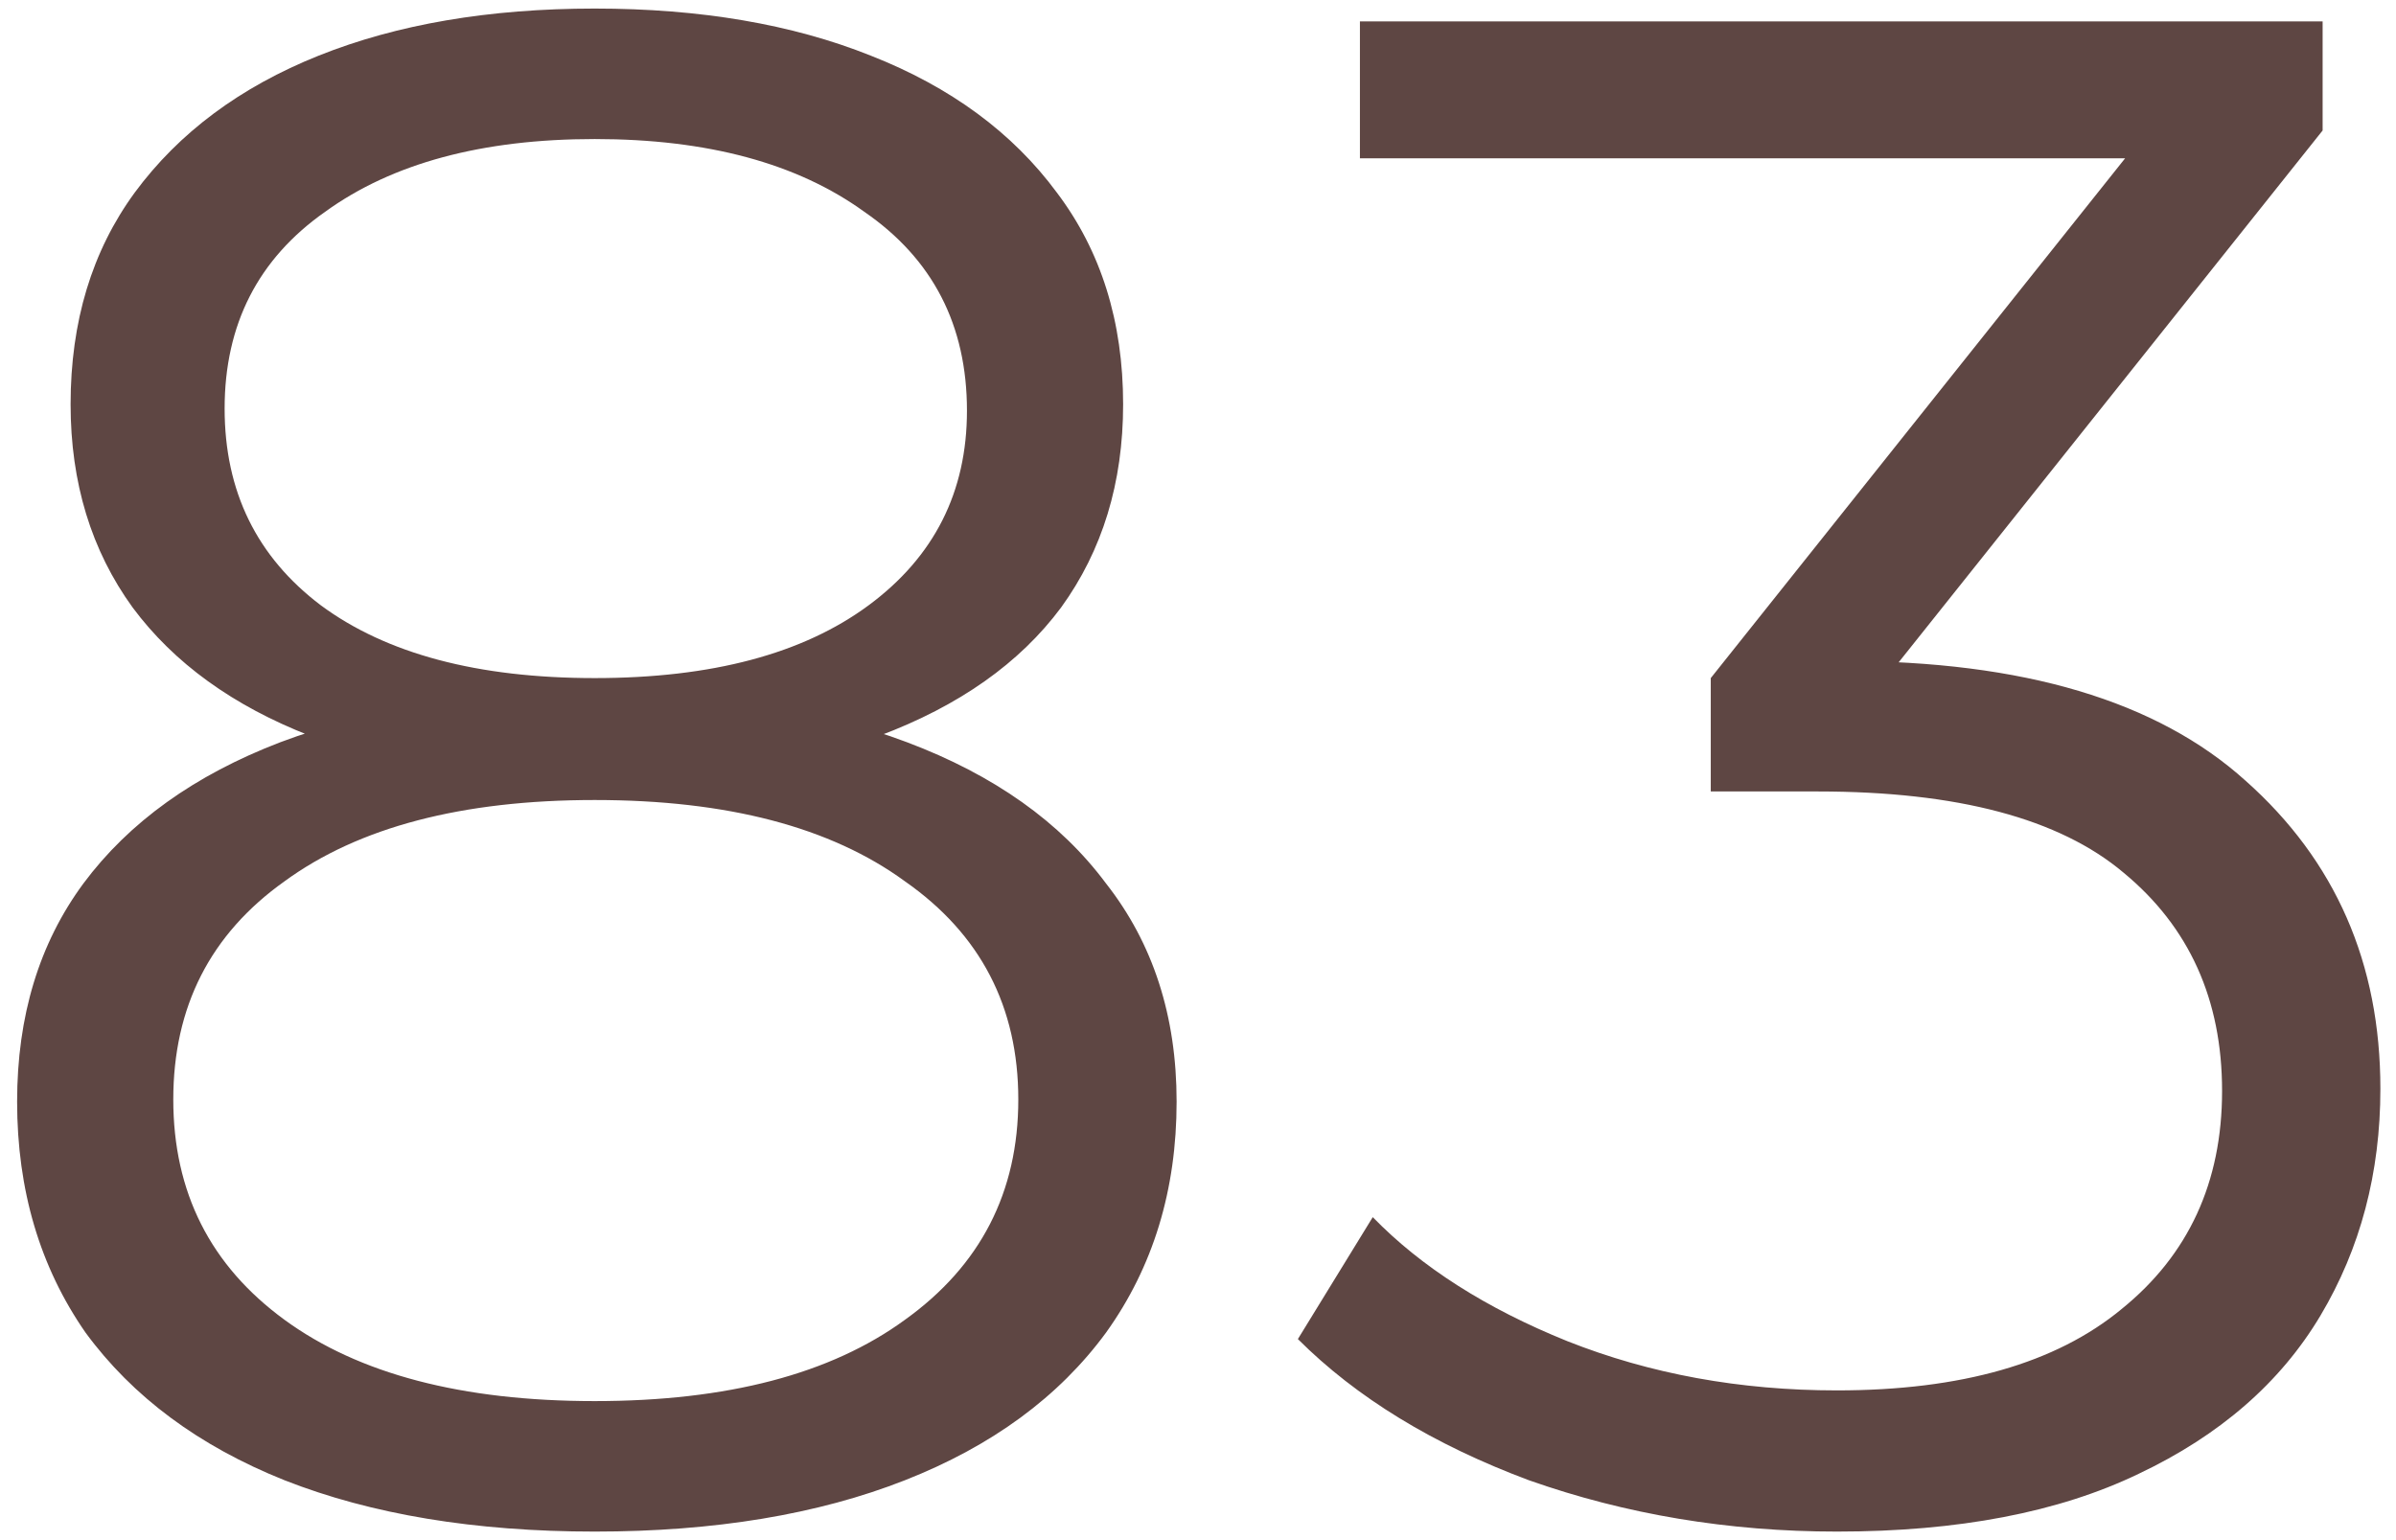 <?xml version="1.0" encoding="UTF-8"?> <svg xmlns="http://www.w3.org/2000/svg" width="112" height="72" viewBox="0 0 112 72" fill="none"> <path d="M27.8 71.6C22.2 71.6 17.367 70.8 13.3 69.2C9.3 67.6 6.2 65.3 4 62.3C1.867 59.233 0.8 55.633 0.8 51.5C0.8 47.5 1.833 44.1 3.9 41.3C6.033 38.433 9.1 36.233 13.1 34.7C17.167 33.167 22.067 32.4 27.8 32.4C33.467 32.4 38.333 33.167 42.4 34.7C46.467 36.233 49.567 38.433 51.7 41.3C53.9 44.1 55 47.5 55 51.5C55 55.633 53.9 59.233 51.7 62.3C49.5 65.3 46.367 67.6 42.3 69.2C38.233 70.8 33.4 71.6 27.8 71.6ZM27.8 65.5C34 65.5 38.833 64.233 42.3 61.7C45.833 59.167 47.6 55.733 47.6 51.4C47.6 47.067 45.833 43.667 42.3 41.2C38.833 38.667 34 37.4 27.8 37.4C21.6 37.4 16.767 38.667 13.3 41.2C9.833 43.667 8.1 47.067 8.1 51.4C8.1 55.733 9.833 59.167 13.3 61.7C16.767 64.233 21.6 65.5 27.8 65.5ZM27.8 36.5C22.6 36.5 18.167 35.8 14.5 34.4C10.9 33 8.133 31 6.2 28.4C4.267 25.733 3.3 22.567 3.3 18.9C3.3 15.033 4.3 11.733 6.3 9C8.367 6.2 11.233 4.067 14.9 2.6C18.567 1.133 22.867 0.4 27.8 0.4C32.733 0.4 37.033 1.133 40.7 2.6C44.433 4.067 47.333 6.2 49.4 9C51.467 11.733 52.5 15.033 52.5 18.9C52.5 22.567 51.533 25.733 49.6 28.4C47.667 31 44.833 33 41.1 34.4C37.433 35.8 33 36.5 27.8 36.5ZM27.8 31.7C33.267 31.7 37.533 30.567 40.6 28.3C43.667 26.033 45.2 23 45.2 19.2C45.2 15.2 43.6 12.1 40.4 9.9C37.267 7.633 33.067 6.5 27.8 6.5C22.533 6.5 18.333 7.633 15.2 9.9C12.067 12.1 10.5 15.167 10.5 19.1C10.5 22.967 12 26.033 15 28.3C18.067 30.567 22.333 31.7 27.8 31.7ZM85.87 71.6C80.803 71.6 76.003 70.8 71.469 69.2C67.003 67.533 63.403 65.333 60.669 62.6L64.169 56.9C66.436 59.233 69.469 61.167 73.269 62.7C77.136 64.233 81.336 65 85.87 65C91.669 65 96.103 63.733 99.169 61.2C102.303 58.667 103.87 55.267 103.87 51C103.87 46.733 102.336 43.333 99.269 40.8C96.269 38.267 91.503 37 84.969 37H79.969V31.7L101.57 4.6L102.57 7.4H63.569V1H108.57V6.1L86.969 33.2L83.469 30.9H86.169C94.57 30.9 100.836 32.767 104.97 36.5C109.17 40.233 111.27 45.033 111.27 50.9C111.27 54.833 110.336 58.367 108.47 61.5C106.603 64.633 103.77 67.1 99.969 68.9C96.236 70.7 91.536 71.6 85.87 71.6Z" fill="#5E4643"></path> </svg> 